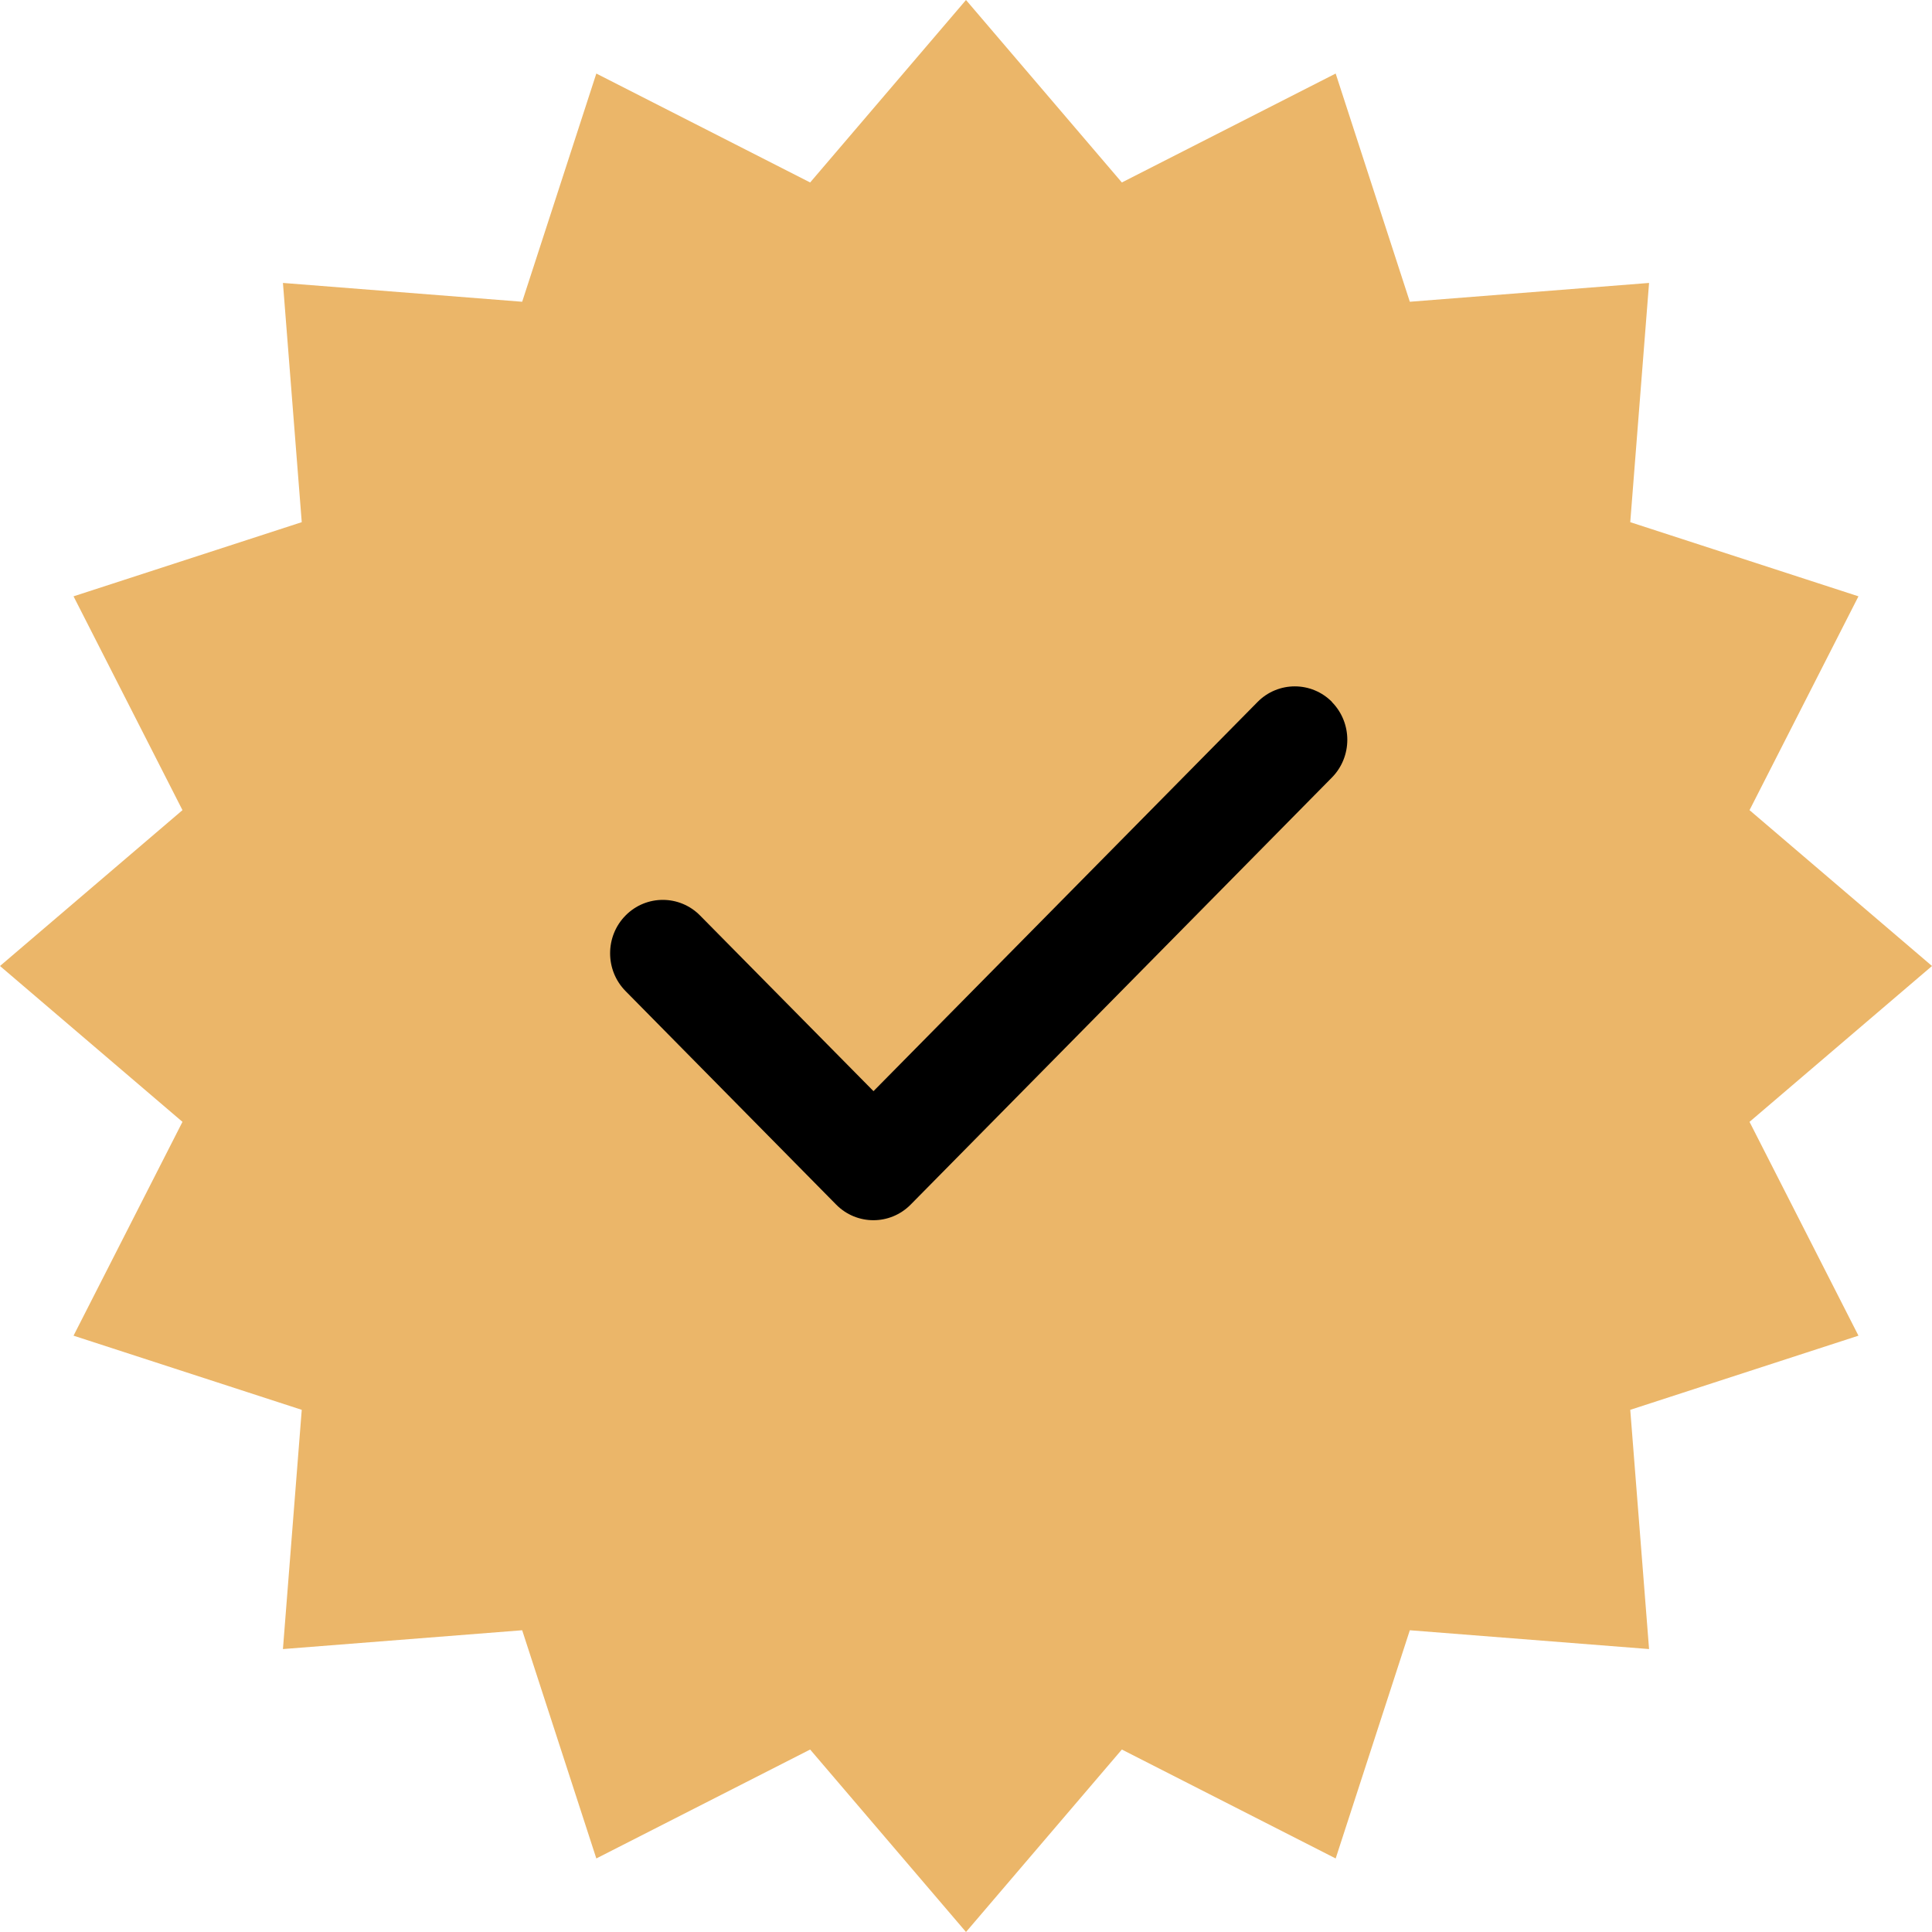 <?xml version="1.0" encoding="UTF-8"?> <svg xmlns="http://www.w3.org/2000/svg" width="76" height="76" viewBox="0 0 76 76" fill="none"><path d="M38 0L44.131 7.178L52.542 2.893L55.459 11.87L64.87 11.13L64.13 20.541L73.107 23.458L68.822 31.869L76 38L68.822 44.131L73.107 52.542L64.13 55.459L64.87 64.87L55.459 64.13L52.542 73.107L44.131 68.822L38 76L31.869 68.822L23.458 73.107L20.541 64.13L11.13 64.87L11.87 55.459L2.893 52.542L7.178 44.131L0 38L7.178 31.869L2.893 23.458L11.87 20.541L11.13 11.13L20.541 11.87L23.458 2.893L31.869 7.178L38 0Z" fill="#EBB669"></path><path d="M52.393 27.615C53.202 28.435 53.202 29.767 52.393 30.587L35.824 47.385C35.015 48.205 33.701 48.205 32.892 47.385L24.607 38.986C23.798 38.166 23.798 36.834 24.607 36.014C25.416 35.194 26.73 35.194 27.539 36.014L34.361 42.923L49.468 27.615C50.277 26.795 51.591 26.795 52.4 27.615H52.393Z" fill="black"></path></svg> 